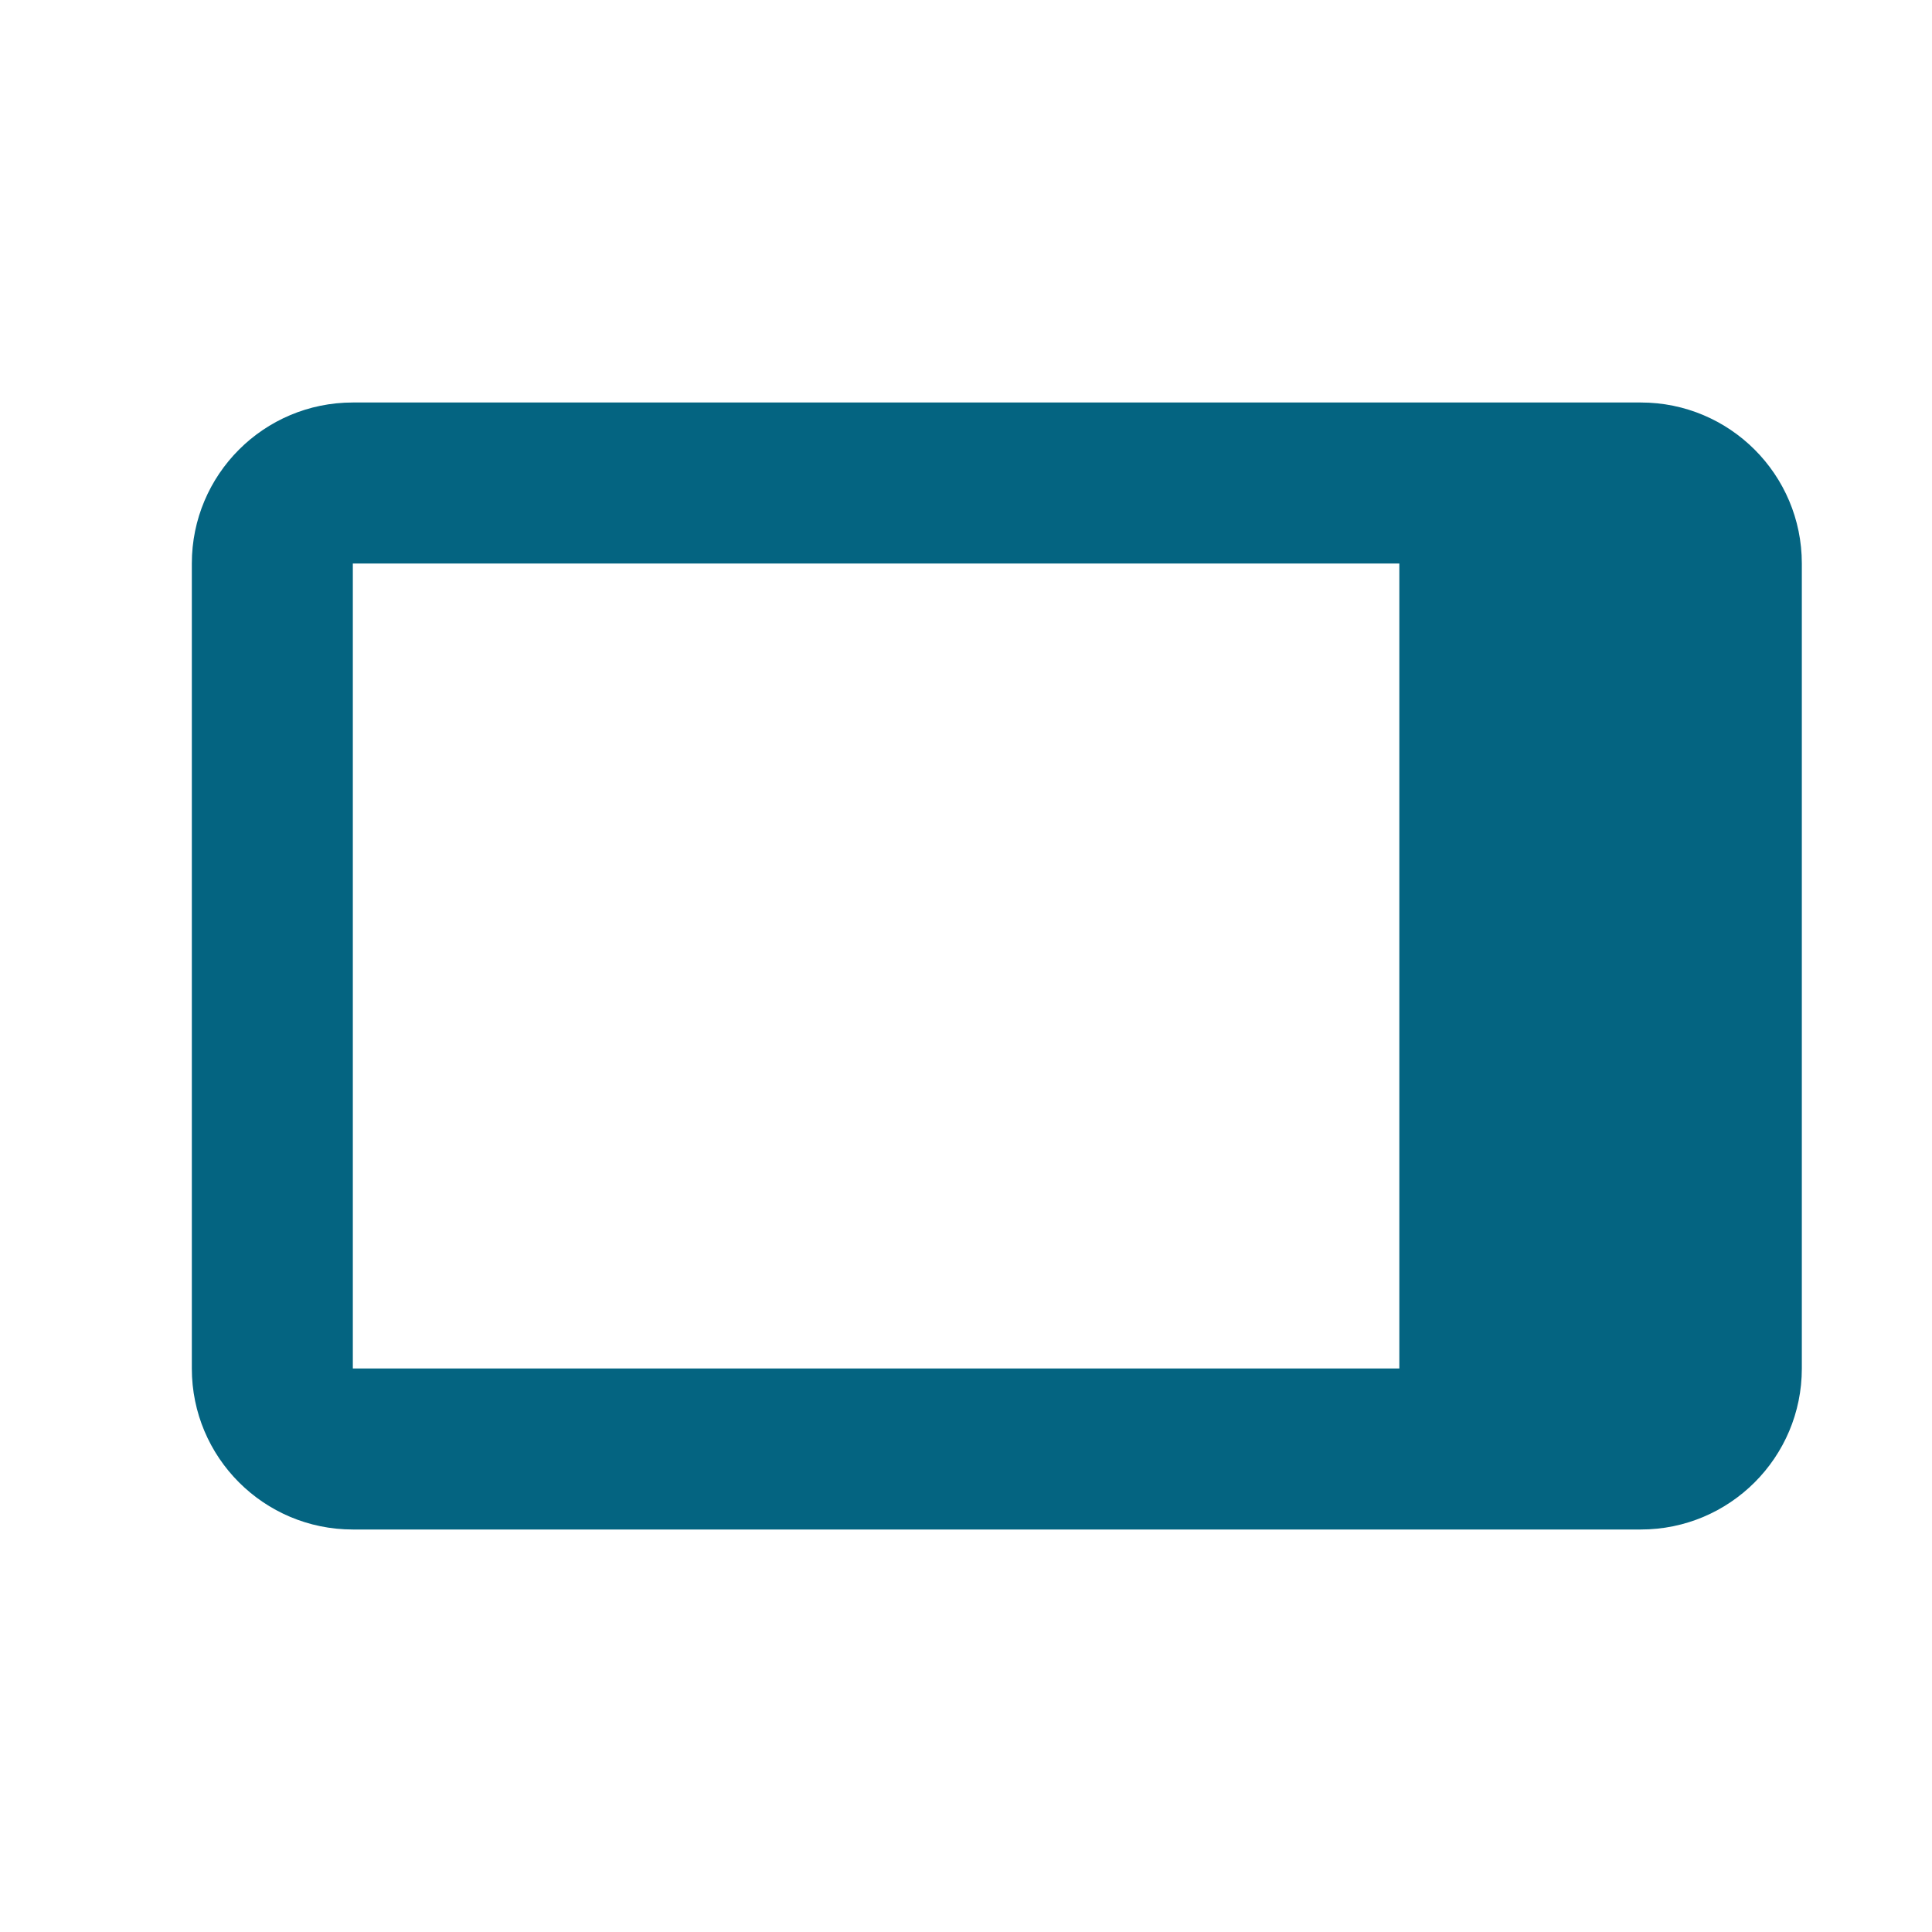 <svg width="24" height="24" viewBox="0 0 24 24" fill="none" xmlns="http://www.w3.org/2000/svg">
<path fill-rule="evenodd" clip-rule="evenodd" d="M4.383 7H17.383V17H4.383V7ZM2.383 7C2.383 5.895 3.278 5 4.383 5H20.383C21.487 5 22.383 5.895 22.383 7V17C22.383 18.105 21.487 19 20.383 19H4.383C3.278 19 2.383 18.105 2.383 17V7Z" fill="#046481"/>
</svg>
